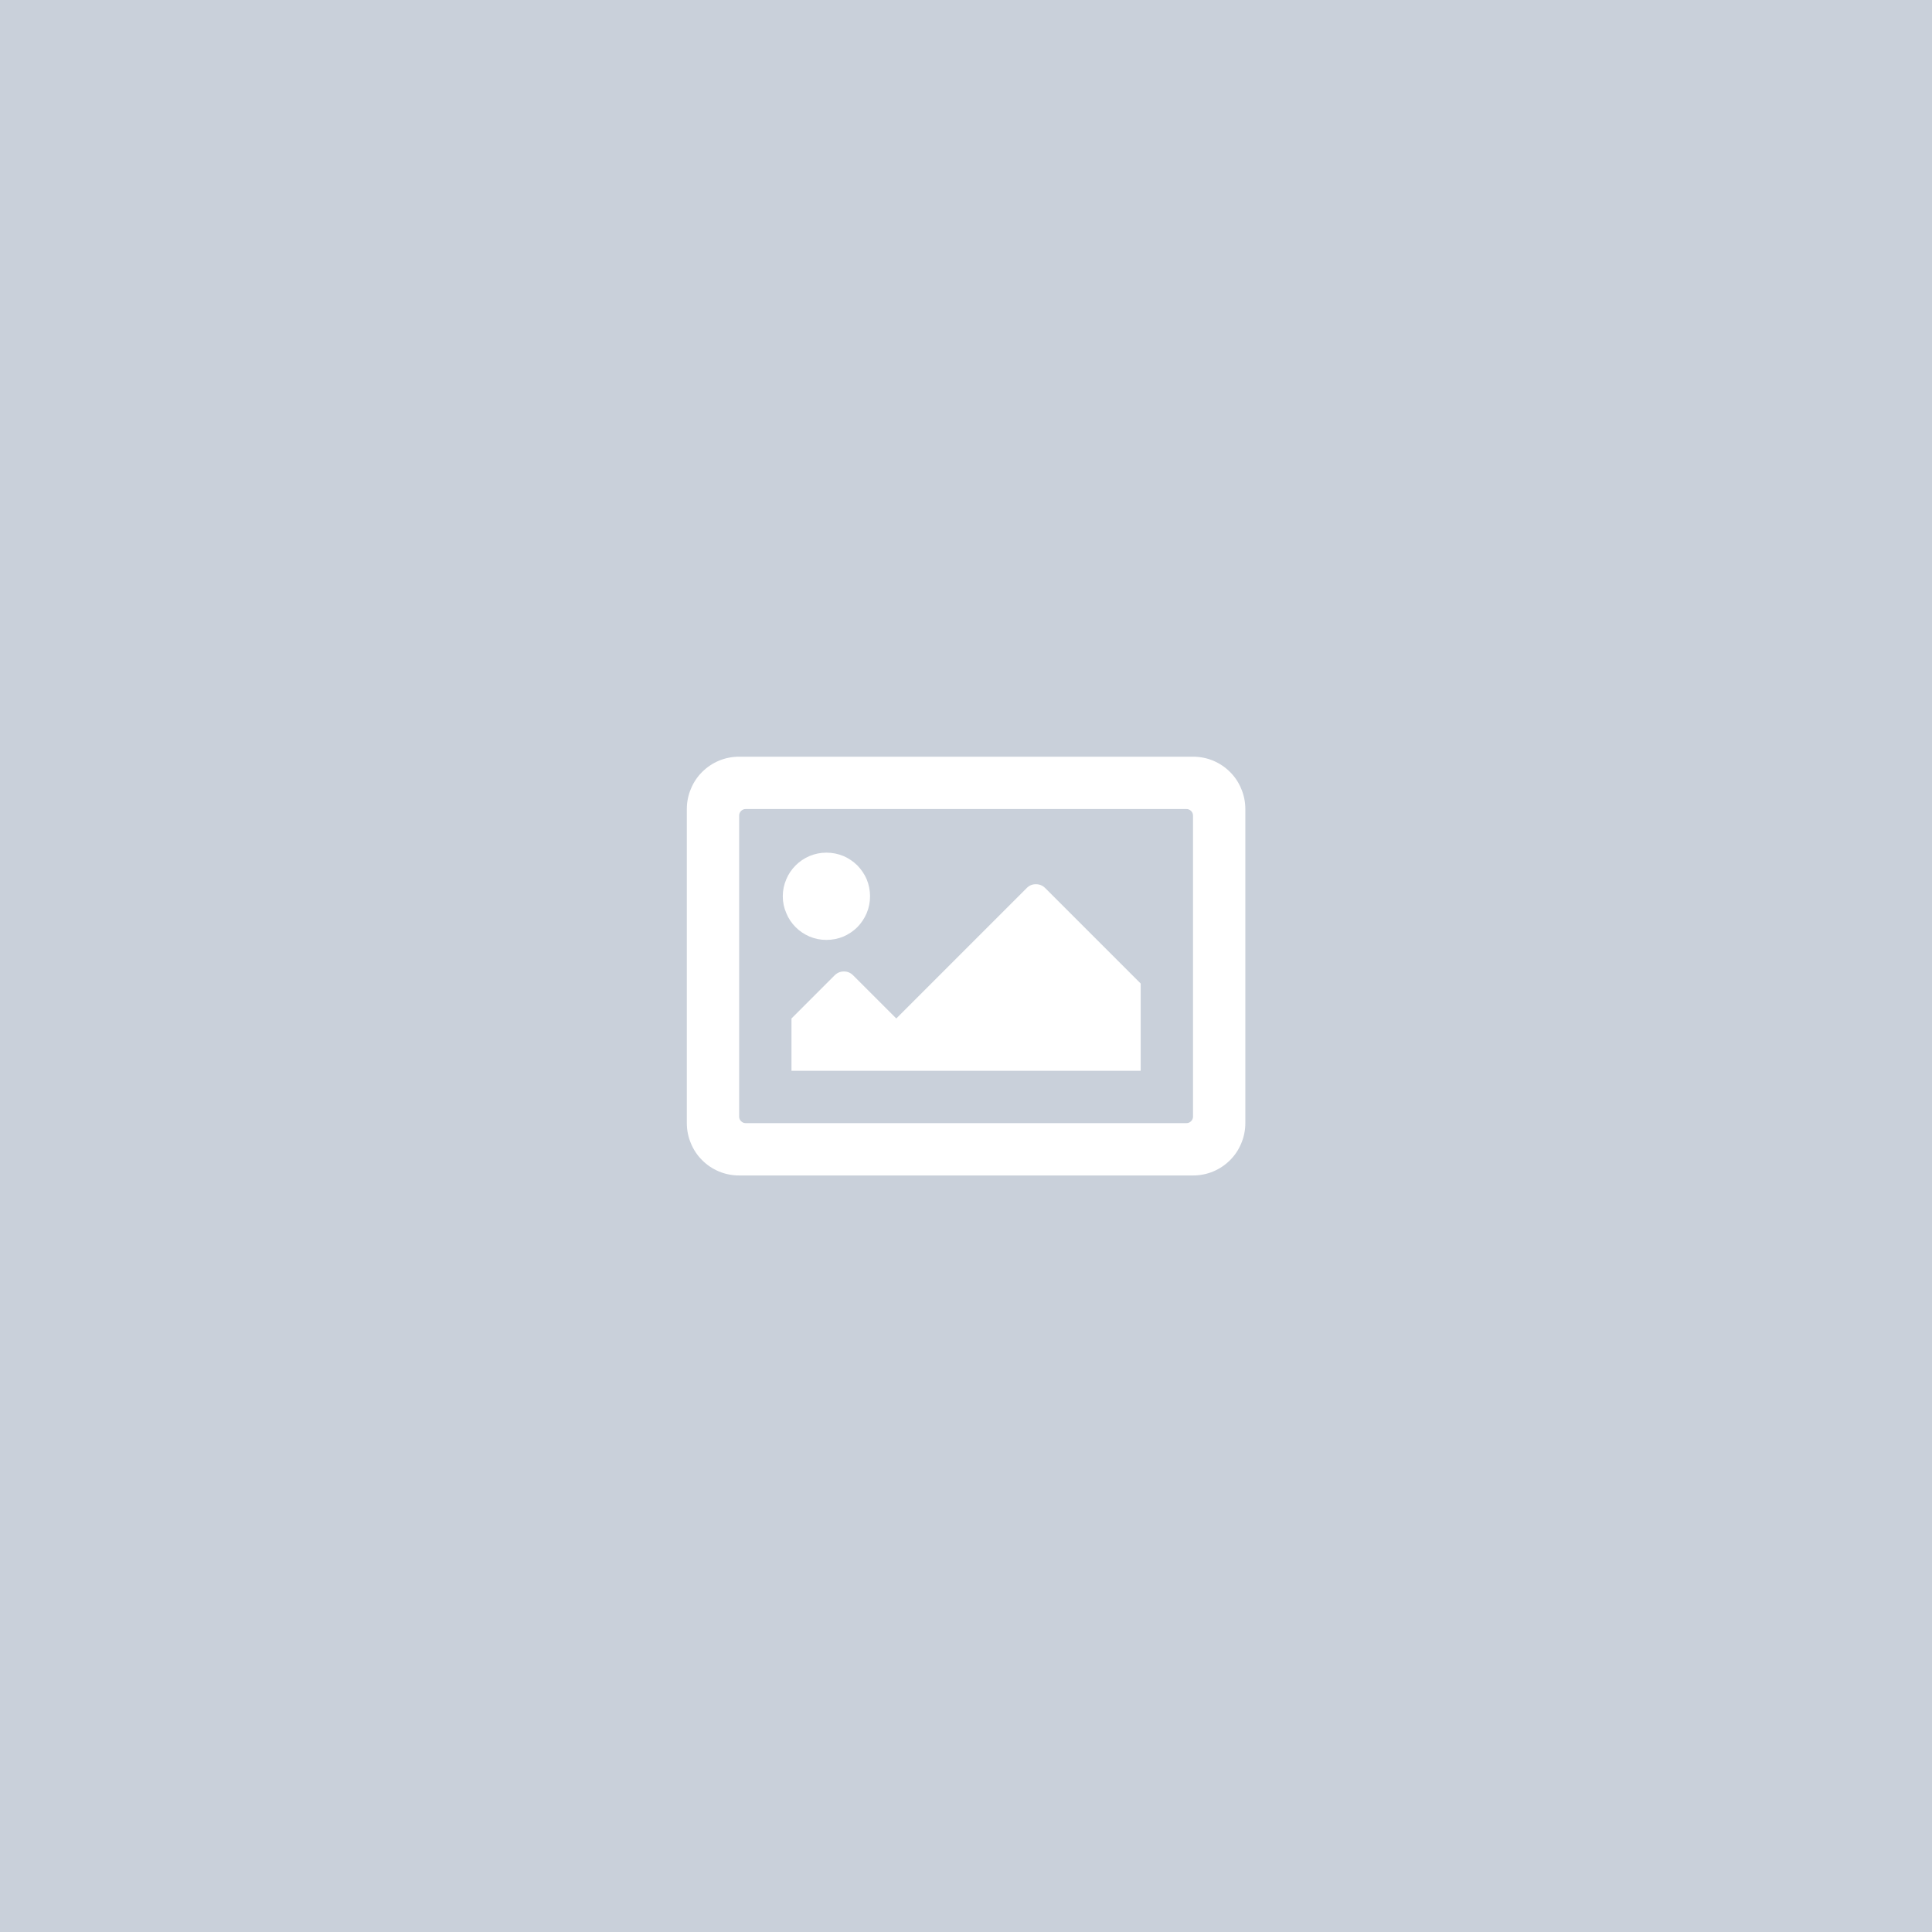 
<svg xmlns="http://www.w3.org/2000/svg" version="1.1" xmlns:xlink="http://www.w3.org/1999/xlink" preserveAspectRatio="none" x="0px" y="0px" width="600px" height="600px" viewBox="0 0 600 600">
<rect x="0" y="0" width="600" height="600" fill="#333333" stroke="none"/>
<defs>
<g id="Symbol_2_0_Layer0_0_FILL">
<path fill="#C9D0DA" stroke="none" d="
M 300 -300
L -300 -300 -300 300 300 300 300 -300 Z"/>
</g>

<g id="Symbol_1_0_Layer0_0_FILL">
<path fill="#FFFFFF" stroke="none" d="
M 76.8 -63.75
Q 73.8 -65 70.5 -65
L -70.45 -65
Q -73.75 -65 -76.75 -63.75 -79.7 -62.5 -81.95 -60.25 -84.2 -58 -85.4 -55.1 -86.7 -52.05 -86.7 -48.75
L -86.7 48.8
Q -86.7 52.1 -85.4 55.15 -84.2 58.05 -81.95 60.3 -79.7 62.55 -76.75 63.8 -73.75 65.05 -70.45 65.05
L 70.5 65.05
Q 73.8 65.05 76.8 63.8 79.75 62.55 82 60.3 84.25 58.05 85.45 55.15 86.75 52.1 86.75 48.8
L 86.75 -48.75
Q 86.75 -52.05 85.45 -55.1 84.25 -58 82 -60.25 79.75 -62.5 76.8 -63.75
M 68.45 -48.75
Q 69.3 -48.75 69.9 -48.15 70.5 -47.55 70.5 -46.7
L 70.5 46.8
Q 70.5 47.6 69.9 48.2 69.3 48.8 68.45 48.8
L -68.4 48.8
Q -69.25 48.8 -69.85 48.2 -70.45 47.6 -70.45 46.8
L -70.45 -46.7
Q -70.45 -47.55 -69.85 -48.15 -69.25 -48.75 -68.4 -48.75
L 68.45 -48.75
M -43.35 -35.2
Q -46.1 -35.2 -48.6 -34.15 -51.05 -33.1 -52.9 -31.25 -54.8 -29.35 -55.8 -26.95 -56.9 -24.4 -56.9 -21.65 -56.9 -18.9 -55.8 -16.4 -54.8 -13.95 -52.9 -12.05 -51.05 -10.2 -48.6 -9.15 -46.1 -8.1 -43.35 -8.1 -40.6 -8.1 -38.05 -9.15 -35.65 -10.2 -33.75 -12.05 -31.9 -13.95 -30.85 -16.4 -29.8 -18.9 -29.8 -21.65 -29.8 -24.4 -30.85 -26.95 -31.9 -29.35 -33.75 -31.25 -35.65 -33.1 -38.05 -34.15 -40.6 -35.2 -43.35 -35.2
M 24.6 -24.2
Q 23.4 -25.4 21.7 -25.4 20 -25.4 18.85 -24.2
L -21.65 16.3 -35.05 2.9
Q -36.25 1.7 -37.9 1.7 -39.6 1.7 -40.8 2.9
L -54.2 16.3 -54.2 32.55 54.25 32.55 54.25 5.45 24.6 -24.2 Z"/>
</g>
</defs>

<g id="bg" transform="matrix( 1, 0, 0, 1, 300,300) ">
<g transform="matrix( 1, 0, 0, 1, 0,0) ">
<use xlink:href="#Symbol_2_0_Layer0_0_FILL"/>
</g>
</g>

<g id="icon" transform="matrix( 1, 0, 0, 1, 300,300) ">
<g transform="matrix( 1, 0, 0, 1, 0,0) ">
<use xlink:href="#Symbol_1_0_Layer0_0_FILL"/>
</g>
</g>
</svg>
